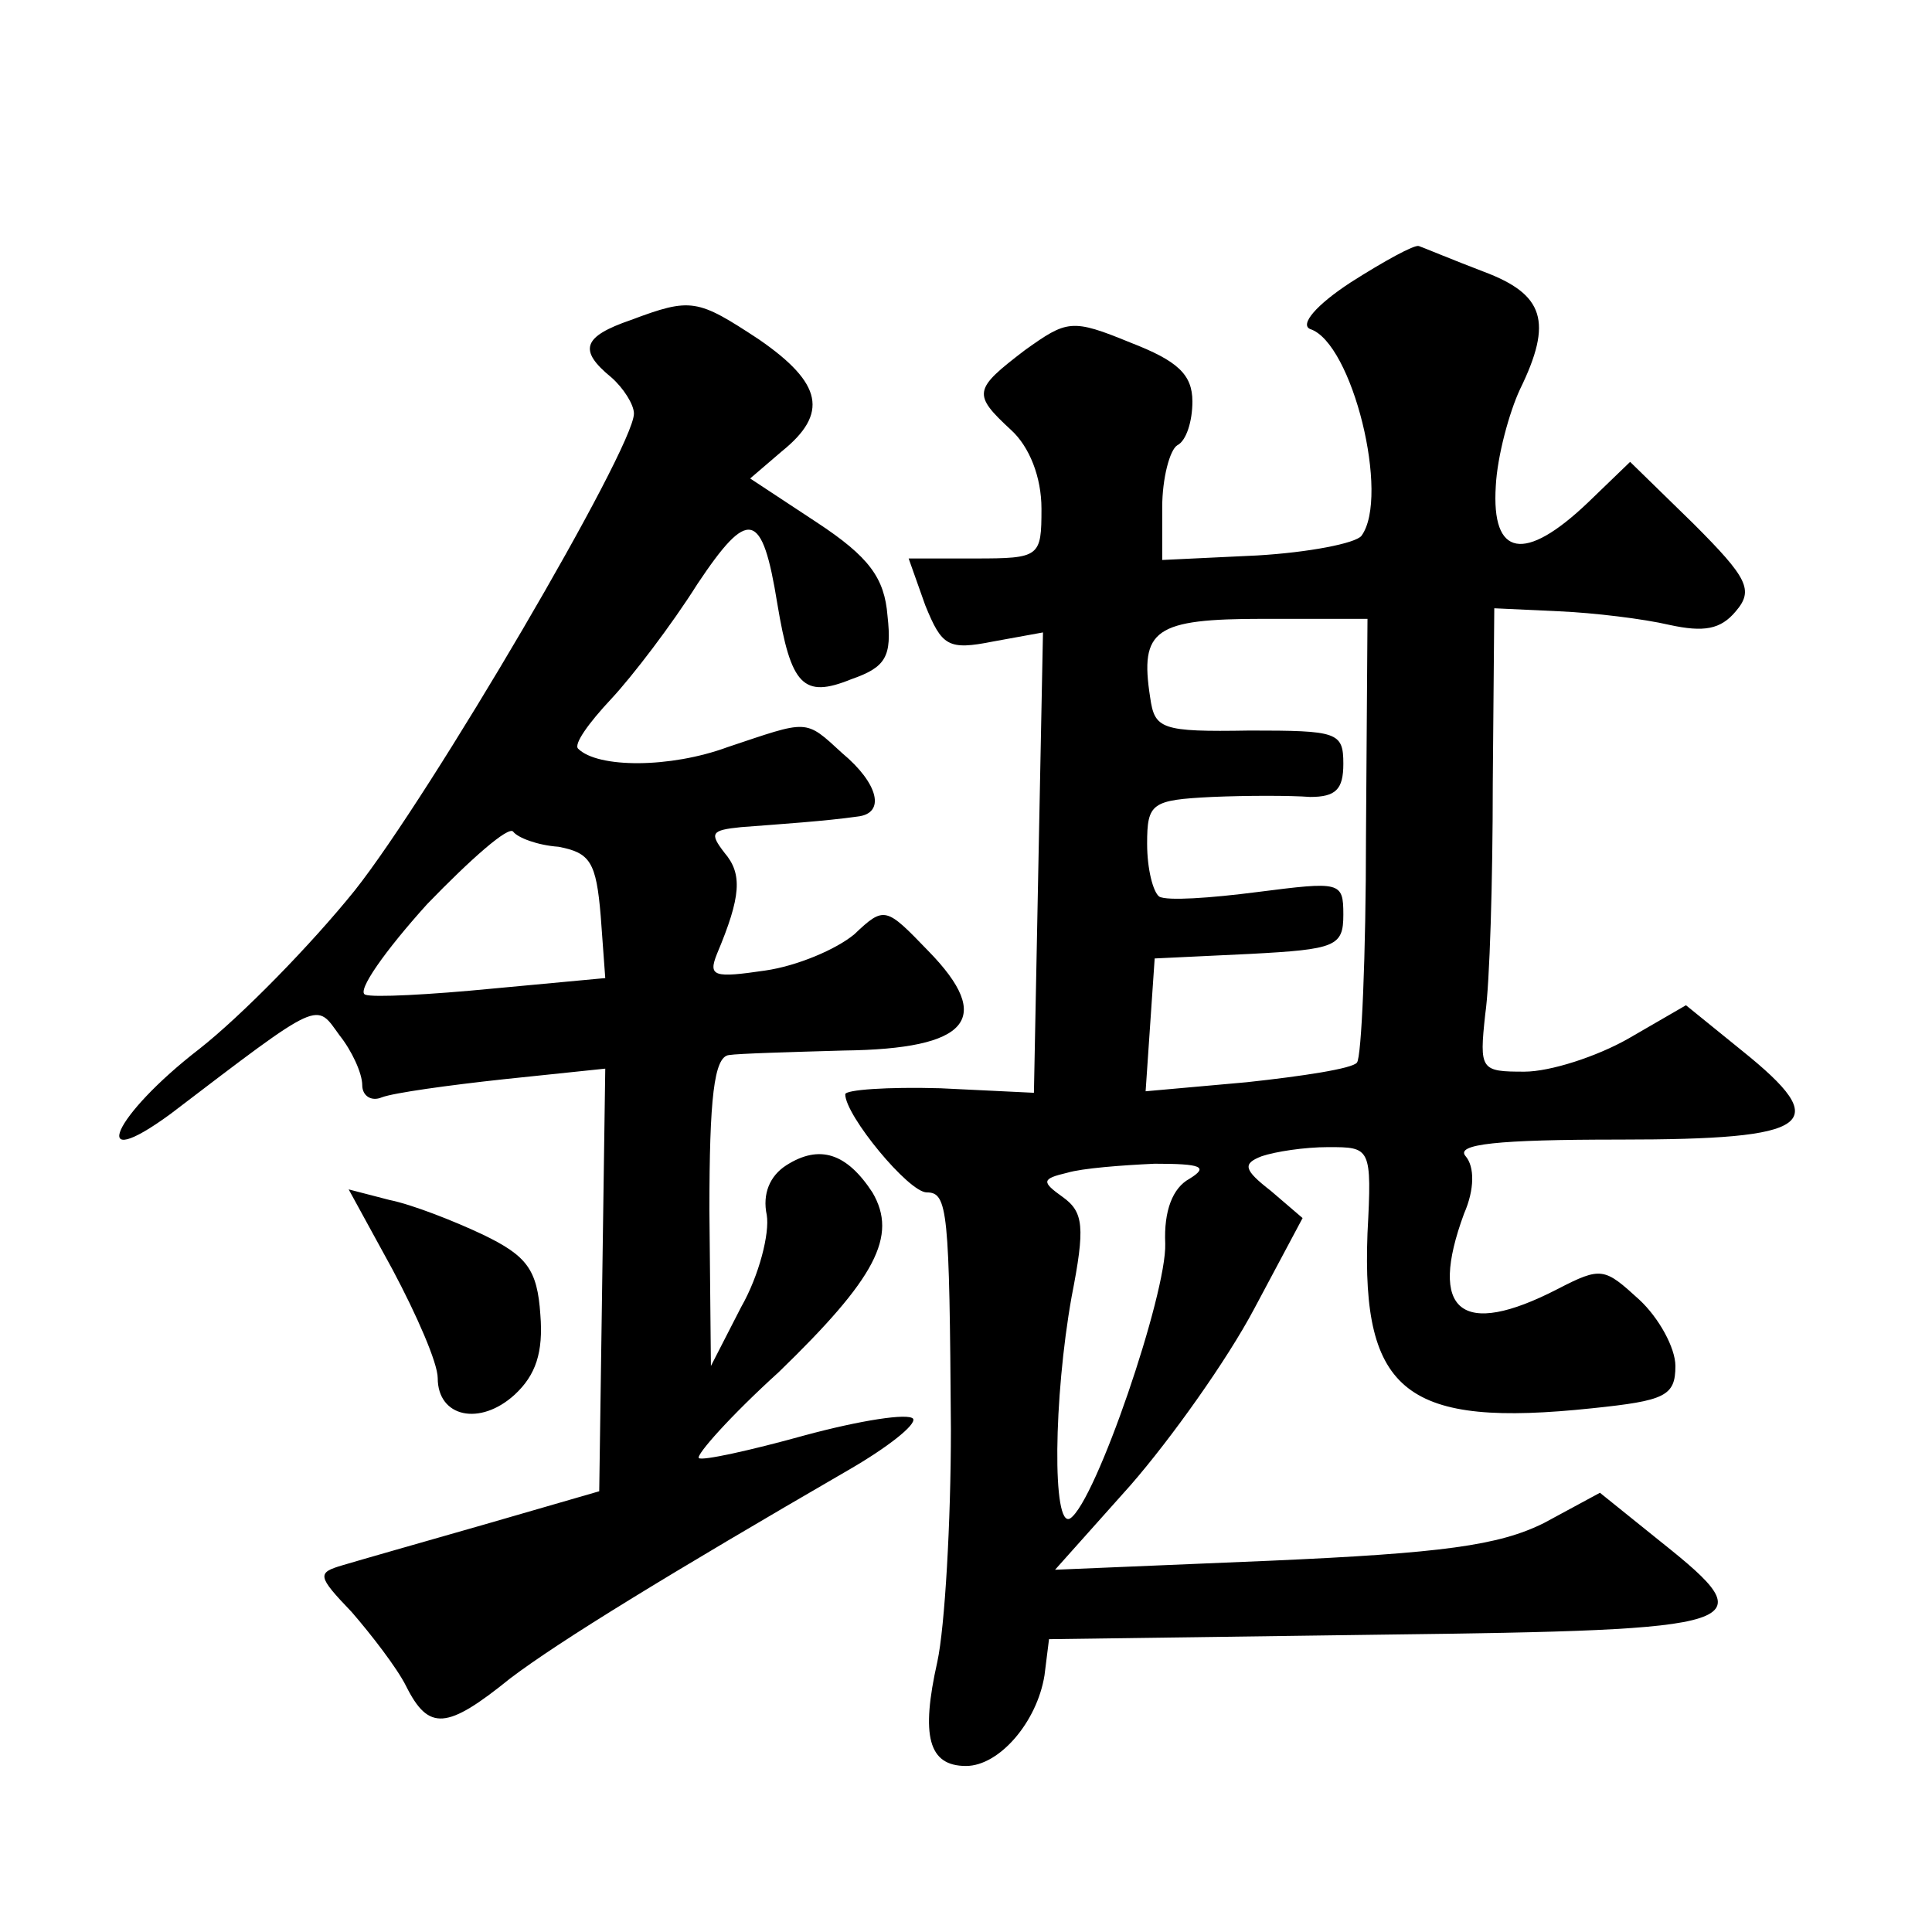 <?xml version="1.0" standalone="no"?>
<!DOCTYPE svg PUBLIC "-//W3C//DTD SVG 20010904//EN"
 "http://www.w3.org/TR/2001/REC-SVG-20010904/DTD/svg10.dtd">
<svg version="1.0" xmlns="http://www.w3.org/2000/svg"
 width="128pt" height="128pt" viewBox="0 0 128 128"
 preserveAspectRatio="xMidYMid meet">
<g transform="translate(0,128) scale(0.1,-0.1)"
fill="#0" stroke="none">
<path d="M895 1093 c-23 -15 -34 -28 -27 -31 28 -9 53 -111 34 -137 -4 -5 -35 -11
-69 -13 l-63 -3 0 35 c0 19 5 38 10 41 6 3 10 16 10 29 0 18 -10 27 -41 39 -39
16 -42 15 -70 -5 -34 -26 -35 -29 -9 -53 12 -11 20 -31 20 -52 0 -32 -1 -33 -44
-33 l-44 0 11 -31 c11 -27 15 -30 45 -24 l33 6 -3 -152 -3 -153 -62 3 c-35 1 -63
-1 -63 -4 0 -14 42 -65 54 -65 14 0 15 -12 16 -157 0 -61 -4 -131 -9 -154 -11 -49
-6 -69 19 -69 22 0 47 29 52 60 l3 24 220 3 c246 3 255 6 186 61 l-41 33 -37 -20
c-30 -15 -68 -20 -181 -25 l-143 -6 50 56 c27 31 64 83 82 117 l32 60 -21 18 c-18
14 -19 18 -6 23 9 3 28 6 44 6 28 0 29 0 26 -57 -4 -106 26 -129 149 -116 48 5
55 8 55 28 0 12 -11 32 -24 44 -23 21 -25 22 -54 7 -64 -33 -86 -15 -62 50 7 16
7 31 1 38 -7 8 21 11 102 11 129 0 142 10 81 59 l-37 30 -38 -22 c-21 -12 -52 -22
-69 -22 -29 0 -30 1 -26 38 3 20 5 89 5 153 l1 116 43 -2 c23 -1 56 -5 73 -9 23
-5 34 -3 44 9 12 14 8 22 -28 58 l-42 41 -28 -27 c-42 -40 -64 -36 -61 11 1 20
9 49 16 64 22 45 16 63 -24 78 -21 8 -40 16 -43 17 -3 1 -23 -10 -45 -24z m10 -367
c0 -79 -3 -147 -6 -150 -3 -4 -36 -9 -73 -13 l-67 -6 3 44 3 44 63 3 c57 3 62 5
62 26 0 22 -2 22 -57 15 -31 -4 -60 -6 -65 -3 -4 3 -8 18 -8 35 0 27 3 29 43 31
23 1 52 1 65 0 17 0 22 5 22 22 0 21 -4 22 -62 22 -59 -1 -63 1 -66 22 -7 45 3
52 75 52 l69 0 -1 -144z m-117 -227 c-11 -6 -17 -21 -16 -43 1 -33 -46 -171 -63
-182 -12 -7 -11 80 1 147 9 46 8 56 -6 66 -14 10 -14 12 3 16 10 3 36 5 58 6 31
0 36 -2 23 -10z M418 1068 c-32 -11 -35 -20 -13 -38 8 -7 15 -18 15 -24 0 -23 -135
-253 -185 -316 -29 -36 -75 -83 -103 -105 -57 -44 -75 -84 -19 -43 101 77 96 74
112 52 8 -10 15 -25 15 -33 0 -7 6 -11 13 -8 8 3 44 8 81 12 l67 7 -2 -140 -2 -140
-76 -22 c-42 -12 -84 -24 -94 -27 -17 -5 -17 -7 6 -31 13 -15 30 -37 36 -49 15
-30 27 -29 69 5 33 25 105 69 224 138 26 15 45 30 43 34 -3 4 -35 -1 -72 -11 -36
-10 -68 -17 -70 -15 -2 2 21 28 53 57 64 62 79 90 62 119 -17 26 -35 32 -57 18
-11 -7 -16 -19 -13 -33 2 -12 -5 -40 -17 -61 l-20 -39 -1 103 c0 74 3 102 13 103
6 1 41 2 76 3 83 1 100 21 56 66 -28 29 -29 30 -49 11 -12 -10 -38 -21 -59 -24
-34 -5 -38 -4 -32 11 16 38 17 53 5 67 -10 13 -9 15 11 17 26 2 56 4 77 7 19 2
14 22 -10 42 -25 23 -22 22 -76 4 -38 -14 -86 -14 -99 -1 -3 3 7 17 22 33 14 15
40 49 57 76 34 51 43 49 53 -13 9 -54 17 -63 49 -50 23 8 27 15 24 42 -2 25 -12
39 -47 62 l-44 29 21 18 c31 25 27 45 -15 74 -41 27 -45 28 -85 13z m-48 -349 c21
-4 25 -10 28 -46 l3 -41 -75 -7 c-41 -4 -79 -6 -84 -4 -6 2 13 29 41 60 29 30 54
52 57 48 3 -4 16 -9 30 -10z M260 439 c16 -30 30 -62 30 -72 0 -26 28 -32 51 -11
14 13 19 28 17 53 -2 30 -9 39 -38 53 -19 9 -47 20 -62 23 l-27 7 29 -53z"/>
</g>
</svg>
